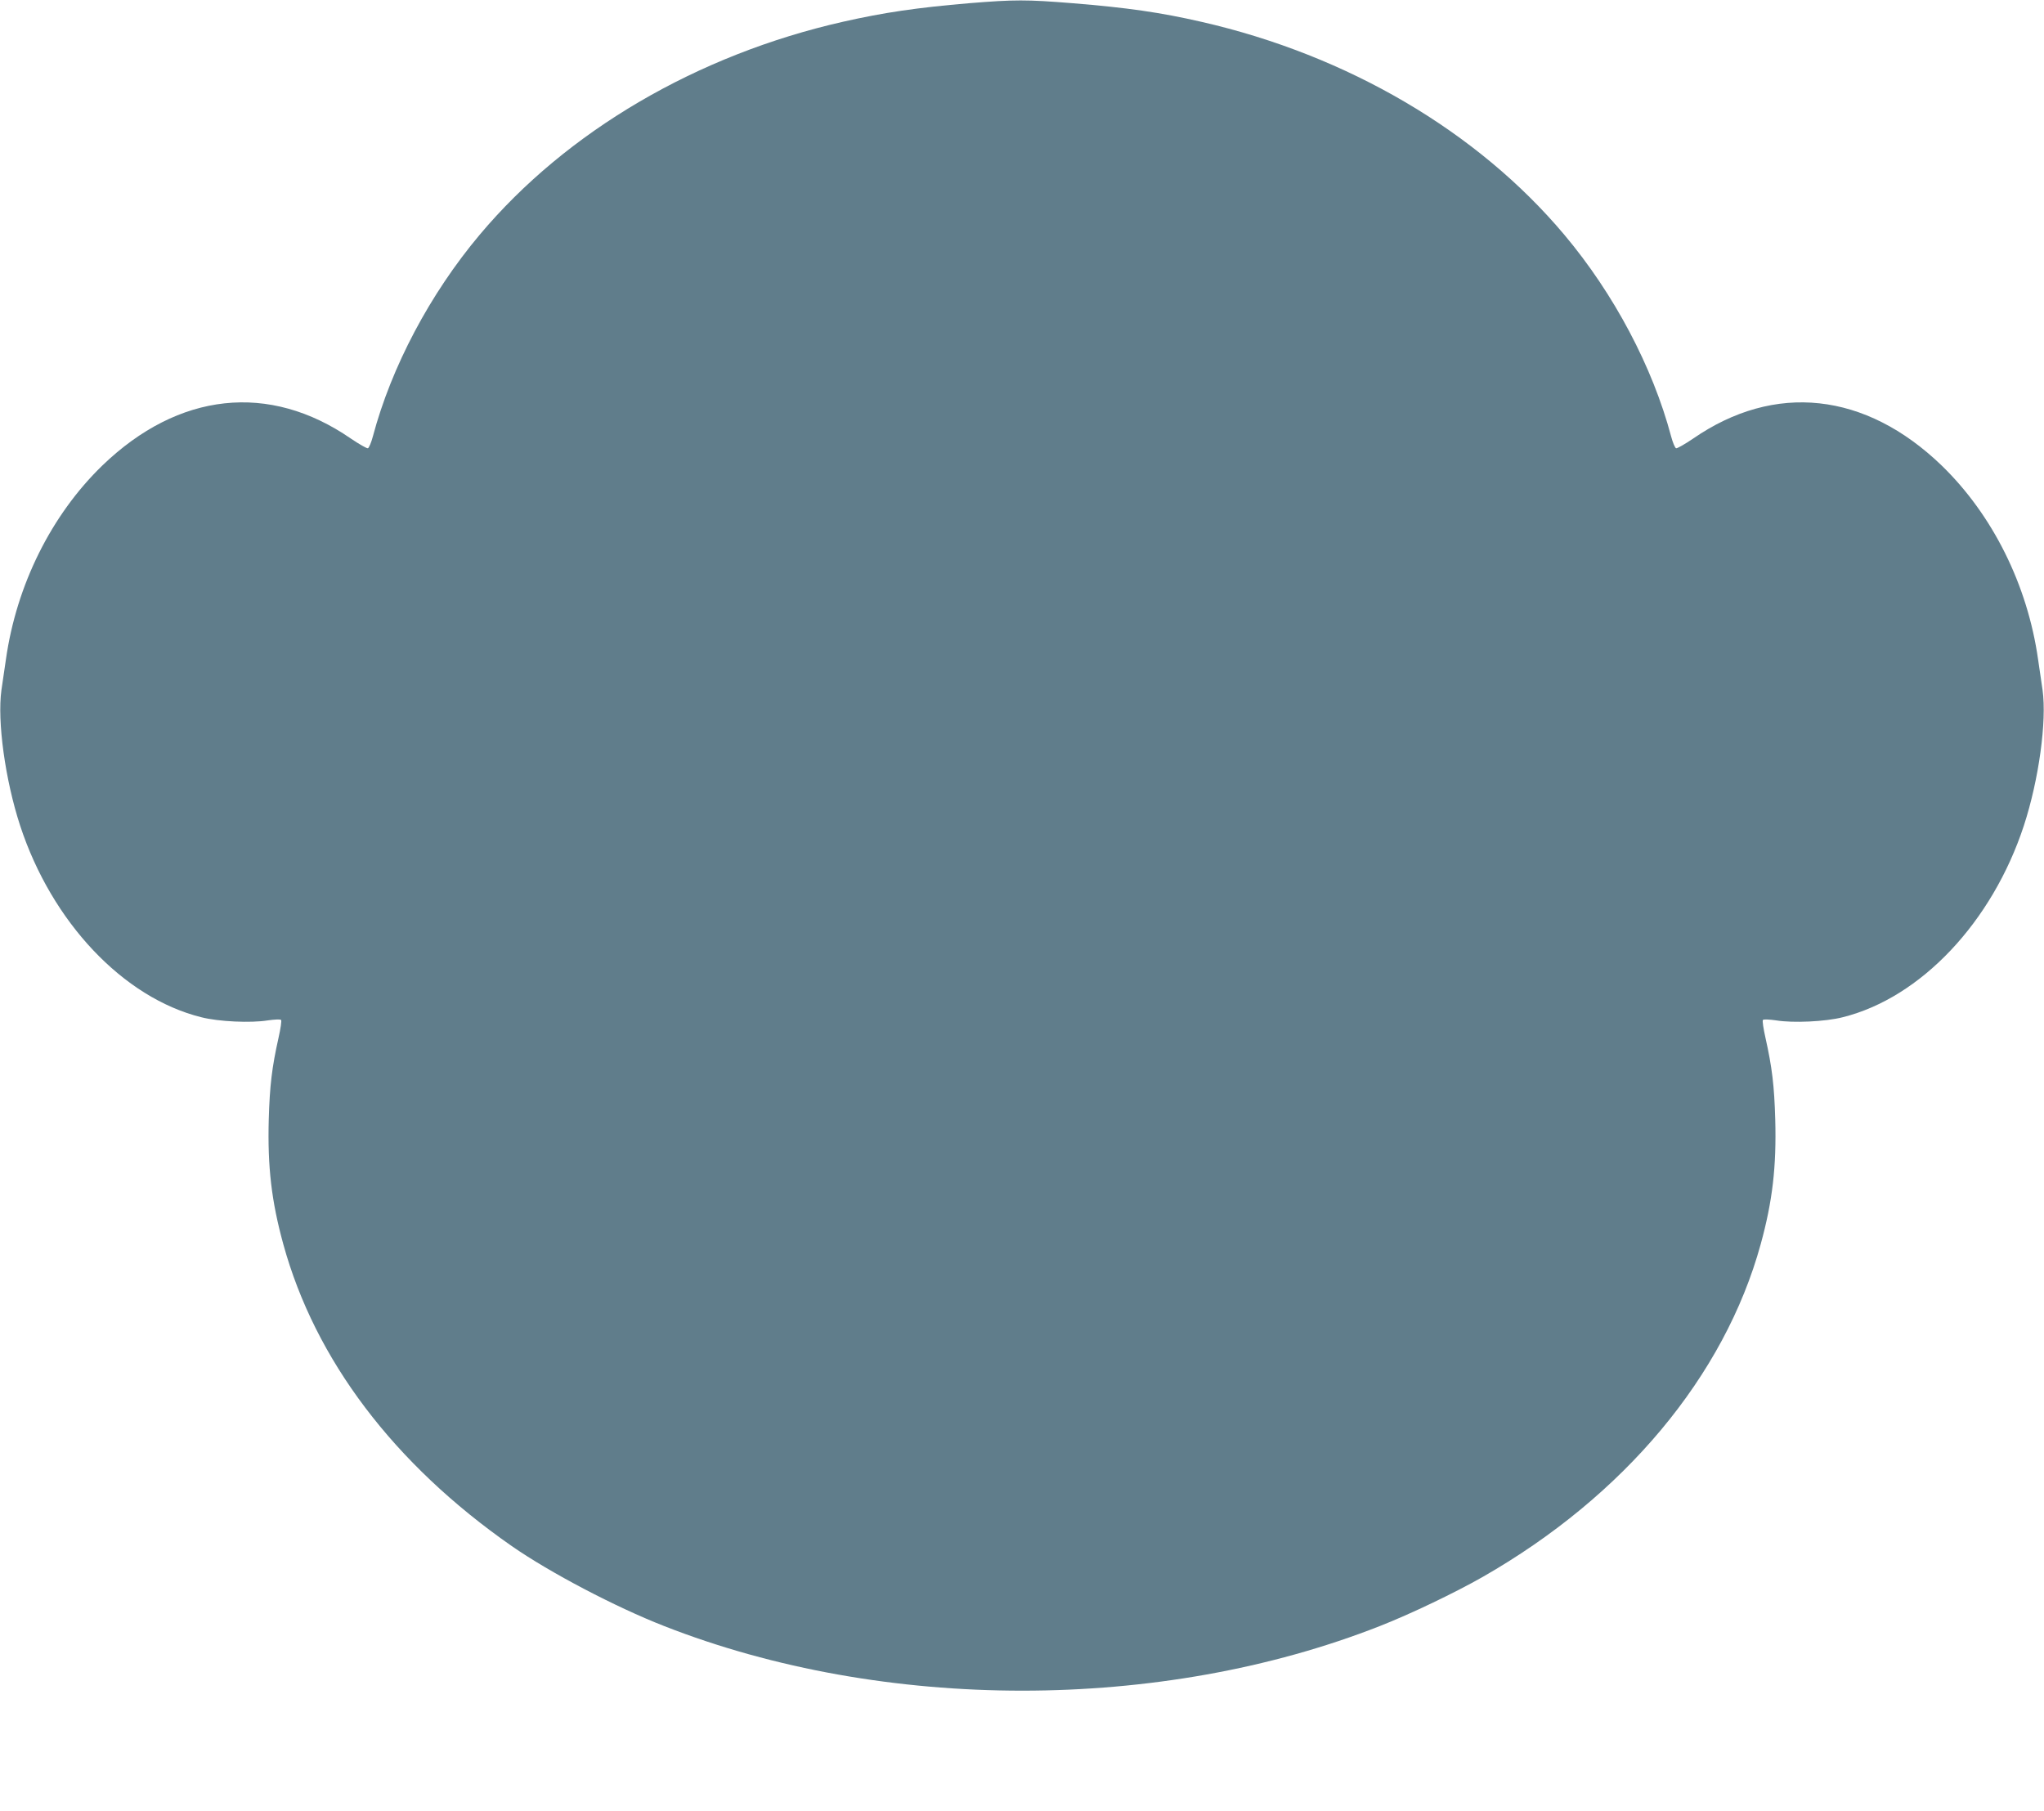 <?xml version="1.0" standalone="no"?>
<!DOCTYPE svg PUBLIC "-//W3C//DTD SVG 20010904//EN"
 "http://www.w3.org/TR/2001/REC-SVG-20010904/DTD/svg10.dtd">
<svg version="1.0" xmlns="http://www.w3.org/2000/svg"
 width="1280pt" height="1134pt" viewBox="0 0 1280 1134"
 preserveAspectRatio="xMidYMid meet">
<g transform="translate(0,1134) scale(0.1,-0.1)"
fill="#607d8b" stroke="none">
<path d="M6070 11320 c-329 -28 -533 -58 -790 -116 -914 -207 -1732 -686
-2276 -1334 -311 -370 -553 -827 -669 -1263 -10 -38 -24 -71 -31 -74 -7 -2
-54 25 -106 60 -512 354 -1080 292 -1557 -168 -319 -309 -538 -748 -604 -1215
-9 -58 -21 -144 -28 -191 -27 -195 23 -561 117 -849 198 -604 645 -1078 1134
-1200 109 -28 312 -37 416 -20 42 6 80 8 84 3 5 -4 -3 -55 -16 -113 -41 -183
-55 -299 -61 -511 -8 -295 17 -511 91 -780 199 -724 693 -1377 1431 -1891 239
-166 648 -381 955 -501 1375 -539 3109 -539 4480 0 192 75 473 210 645 308
887 507 1514 1258 1741 2084 74 269 99 485 91 780 -6 212 -20 328 -61 511 -13
58 -21 109 -16 113 4 5 42 3 84 -3 104 -17 307 -8 416 20 489 122 936 596
1134 1200 94 288 144 654 117 849 -7 47 -19 133 -28 191 -66 467 -285 906
-604 1215 -477 460 -1045 522 -1557 168 -52 -35 -99 -62 -106 -60 -7 3 -21 36
-31 74 -116 436 -358 893 -669 1263 -543 646 -1356 1124 -2271 1333 -257 59
-465 89 -810 117 -286 23 -362 23 -645 0z"/>
</g>
</svg>
